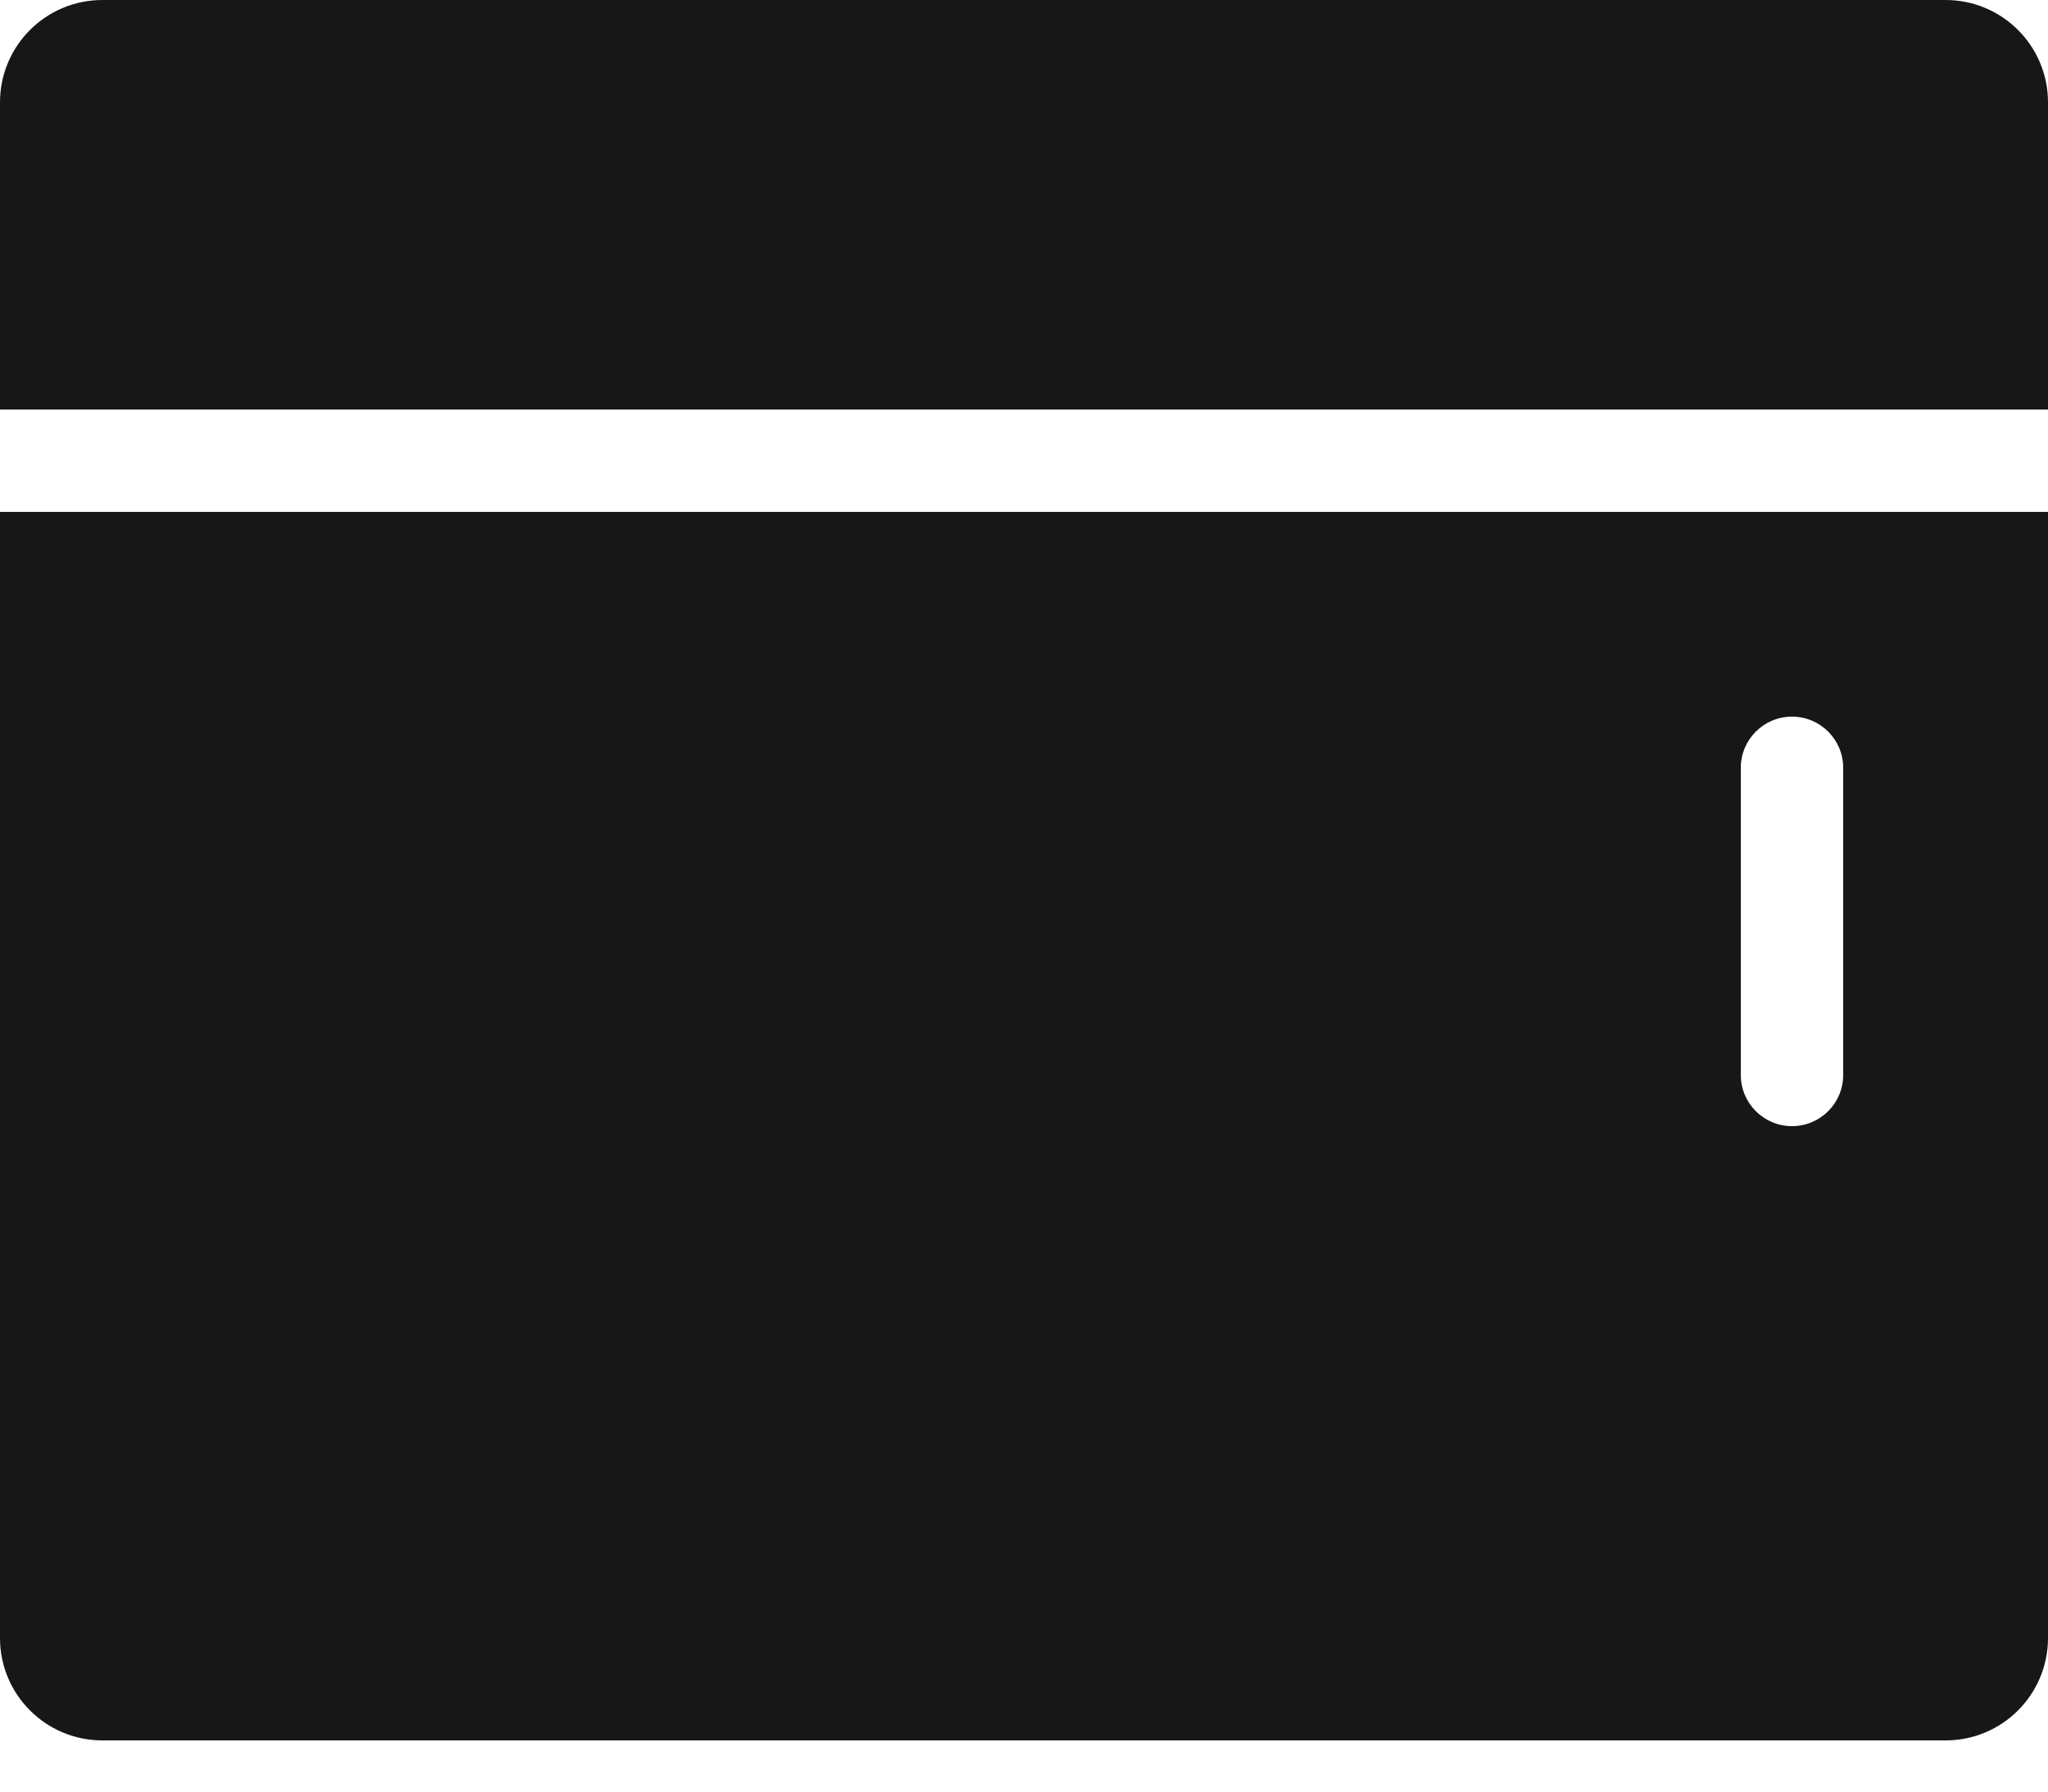 <svg width="32" height="28" viewBox="0 0 32 28" fill="none" xmlns="http://www.w3.org/2000/svg">
<path fill-rule="evenodd" clip-rule="evenodd" d="M0 1.6C0 0.716 0.716 0 1.6 0H30.4C31.284 0 32 0.716 32 1.6V6.4H0V1.6ZM0 8H32V25.6C32 26.484 31.284 27.2 30.4 27.2H1.6C0.716 27.2 0 26.484 0 25.6V8ZM28.8 16.8V12C28.8 11.558 28.442 11.2 28 11.2C27.558 11.2 27.2 11.558 27.2 12V16.8C27.2 17.242 27.558 17.6 28 17.6C28.442 17.6 28.8 17.242 28.8 16.8Z" fill="#171717"/>
</svg>
